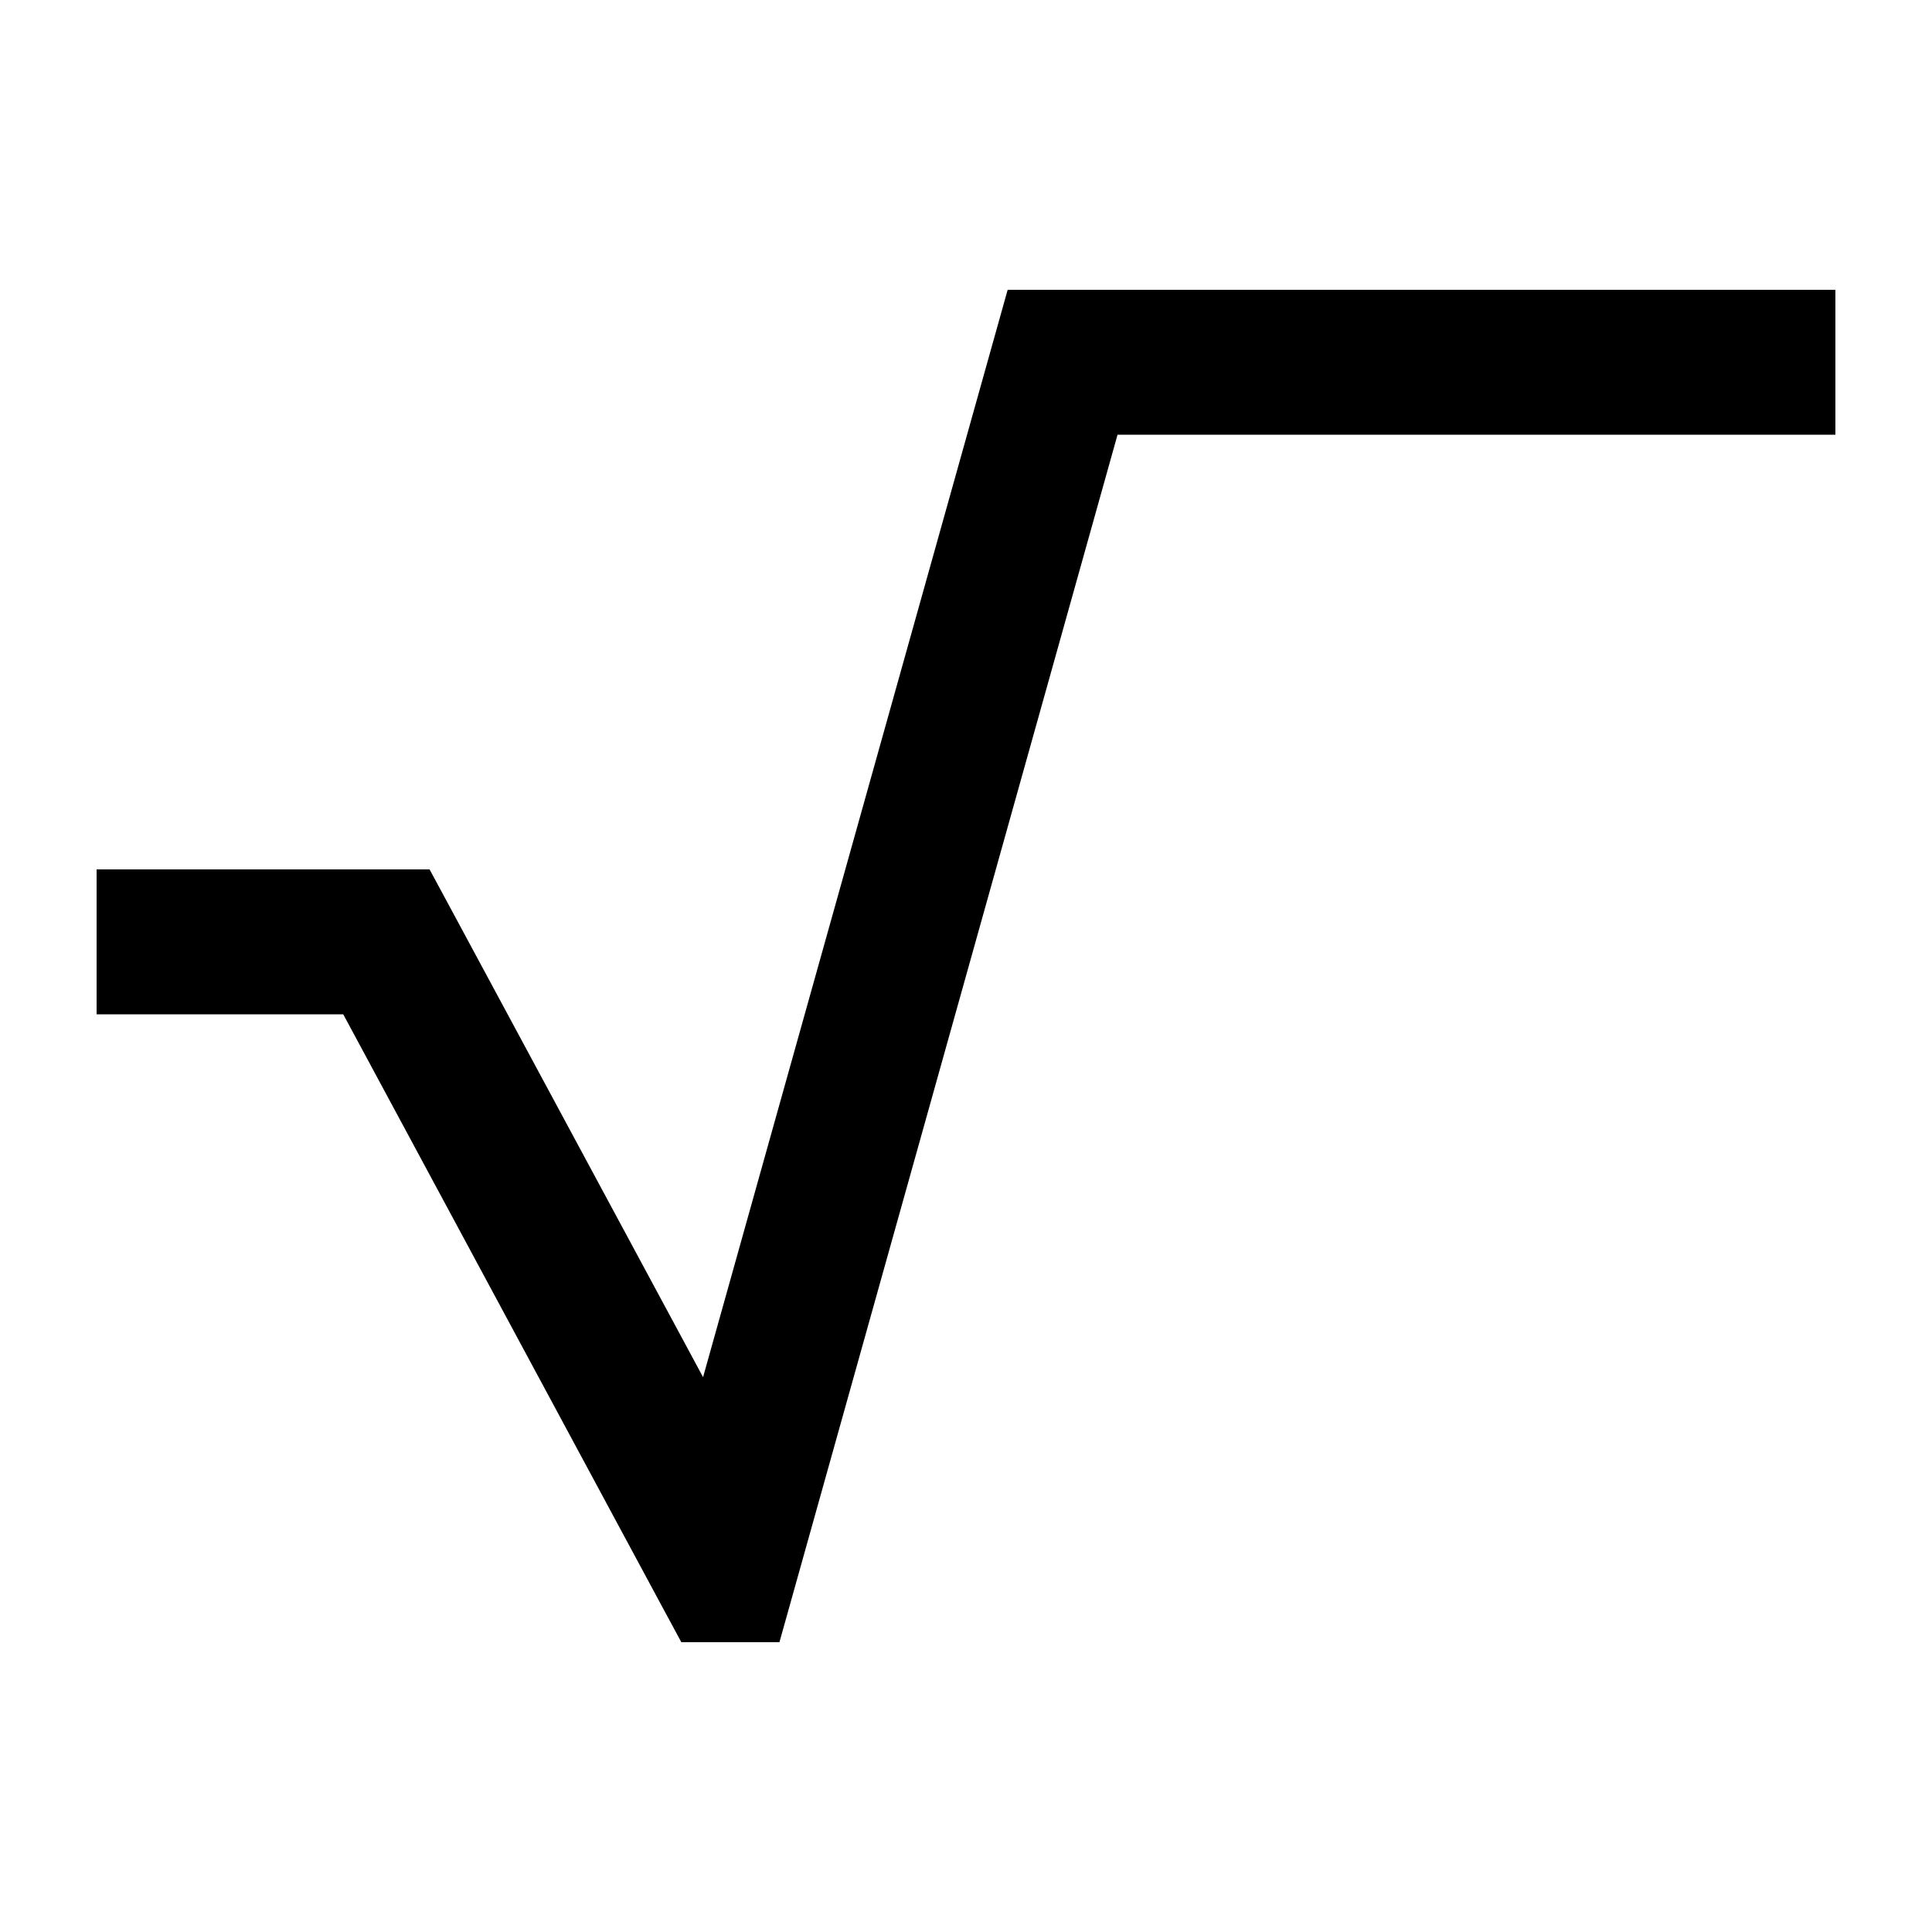 <svg xmlns="http://www.w3.org/2000/svg" viewBox="0 0 640 640"><!--! Font Awesome Pro 7.1.0 by @fontawesome - https://fontawesome.com License - https://fontawesome.com/license (Commercial License) Copyright 2025 Fonticons, Inc. --><path fill="currentColor" d="M352 96L333.8 96L328.9 113.5L232.9 456.2L149.1 300.6L142.3 288L32 288L32 336L113.7 336L218.9 531.4L225.7 544L258.2 544L263.1 526.5L370.2 144L608 144L608 96L352 96z"/></svg>